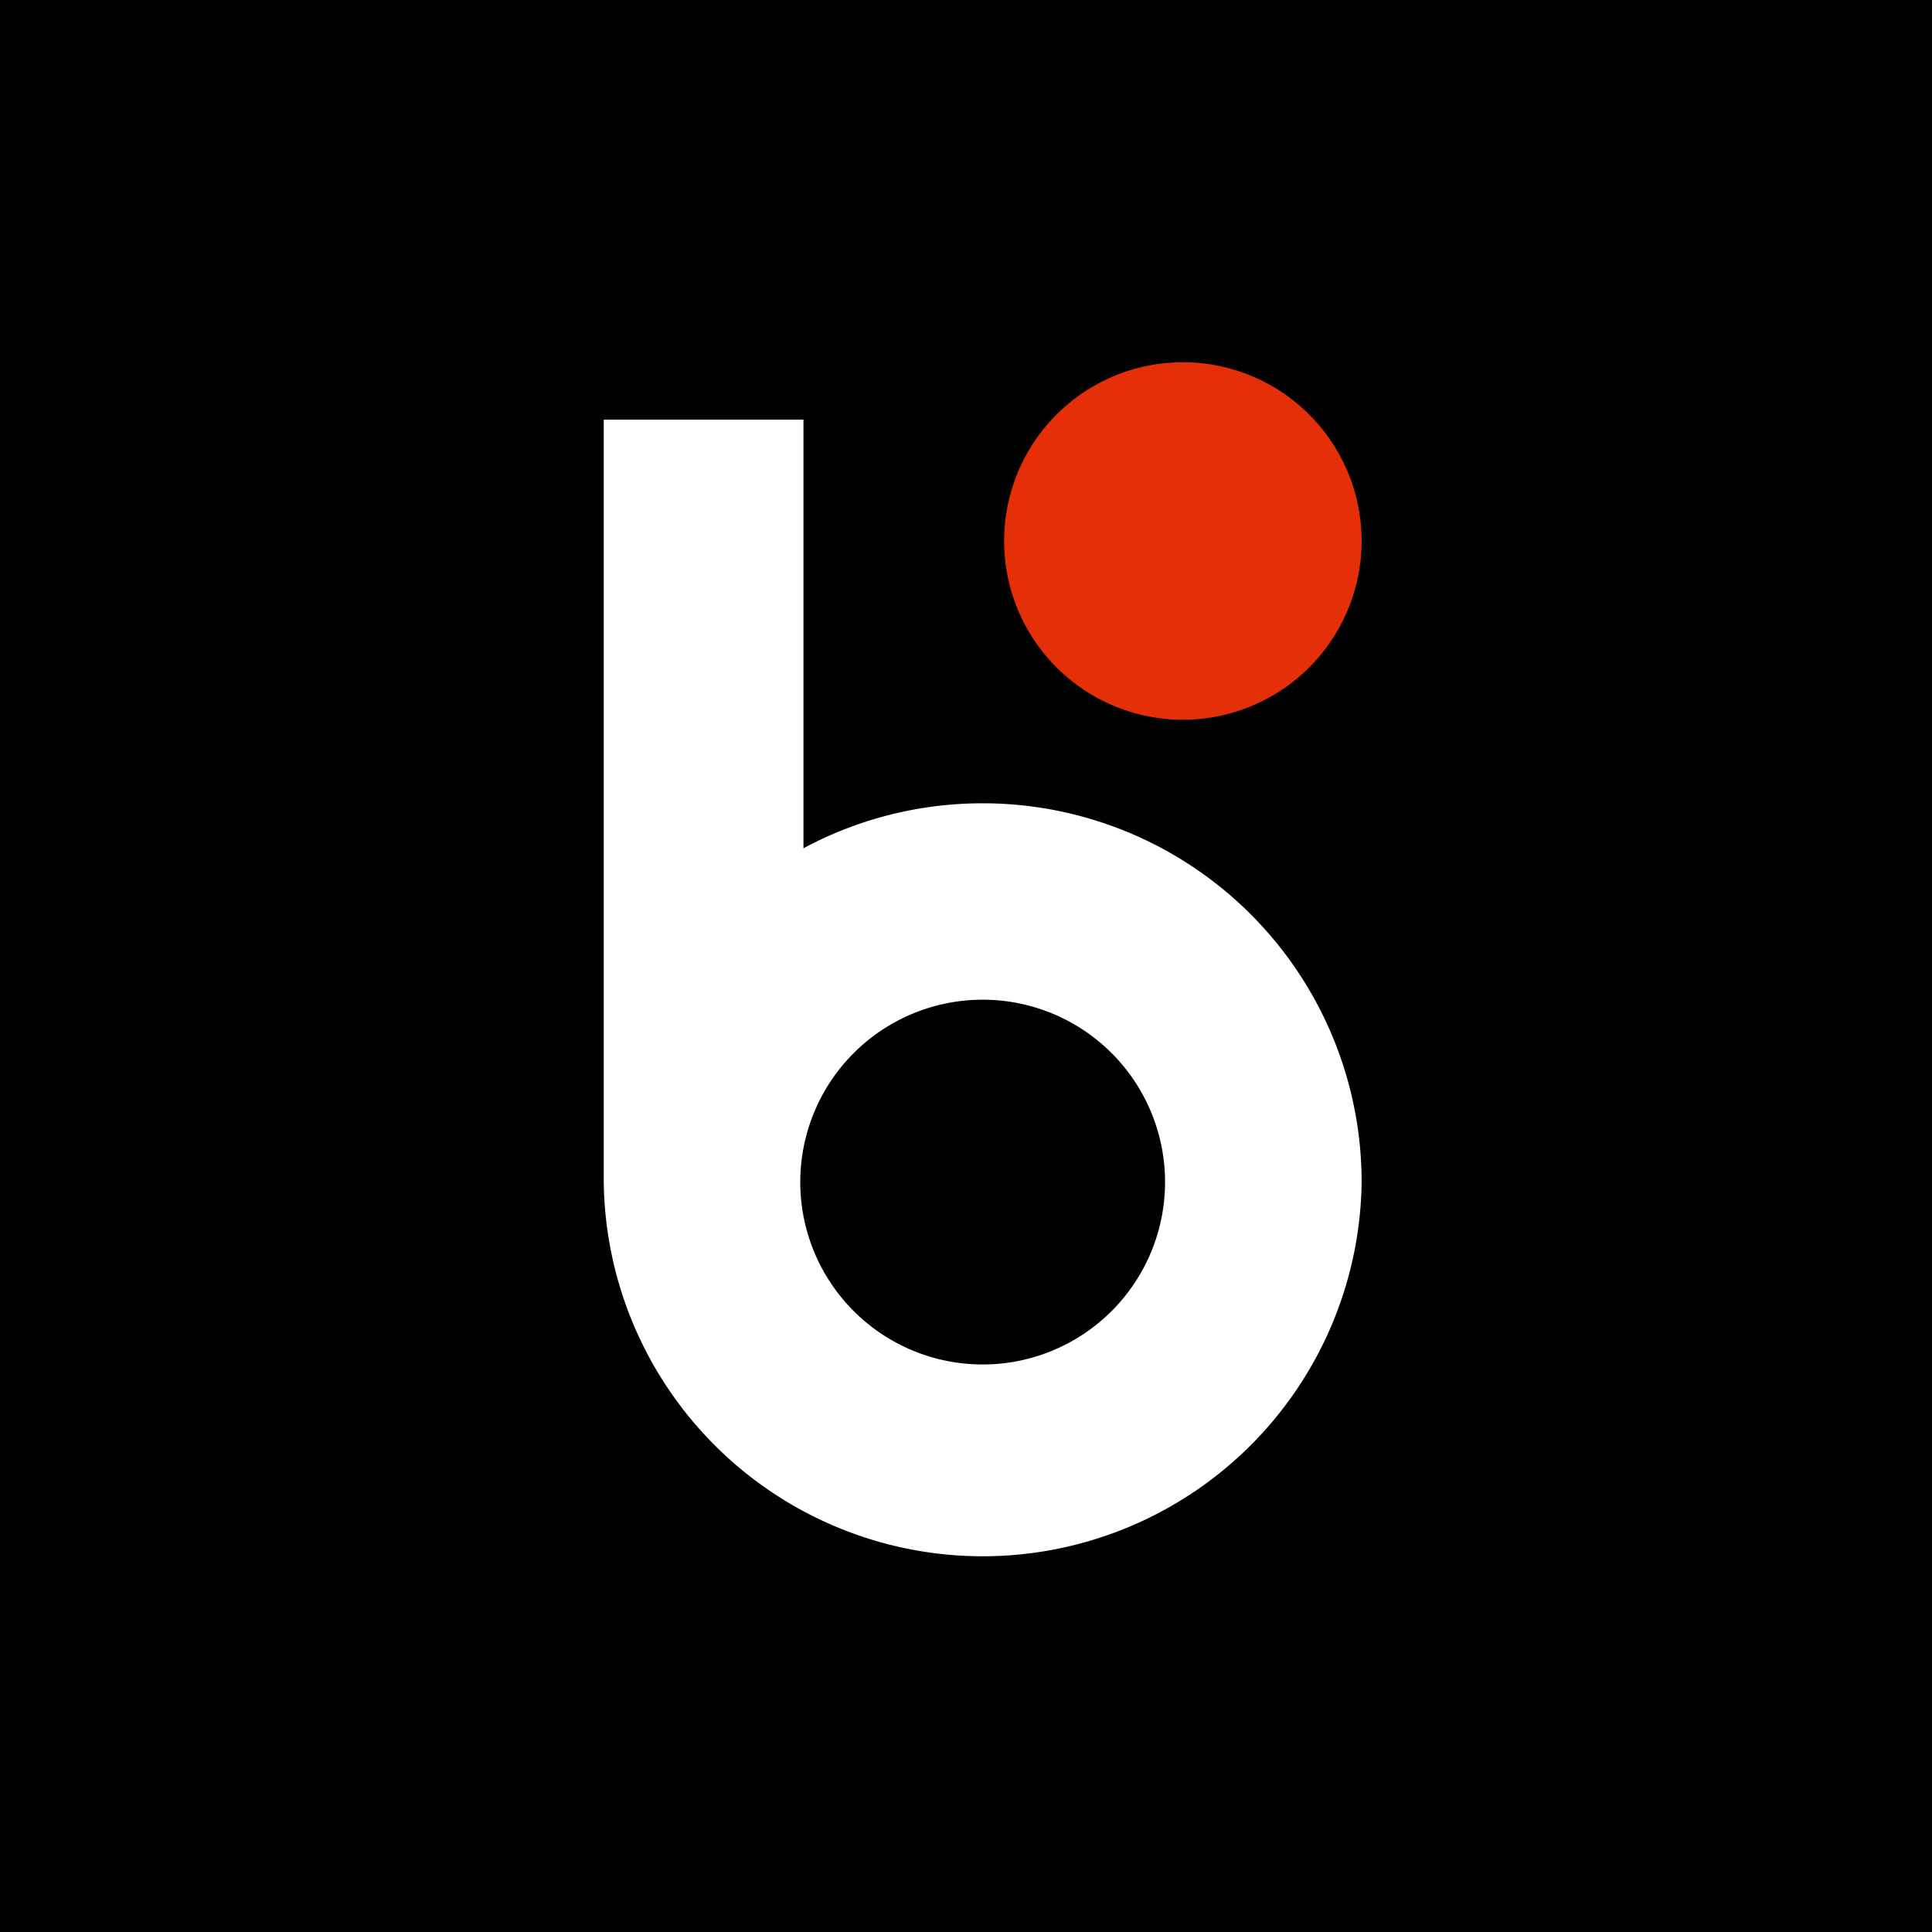 <svg aria-hidden="true" width="32" height="32" viewBox="0 0 32 32" xmlns="http://www.w3.org/2000/svg" class="⚙     as-e3 as-z as-10 as-11 as-94 as-13 as-14 as-45 as-3 ⚙9ssu6z"><path fill="#010101" d="M0 0h32v32H0z"></path><path d="M16.276 13.305a6.268 6.268 0 0 0-2.968.745v-7.1H10v12.629a6.277 6.277 0 0 0 12.553 0 6.275 6.275 0 0 0-6.277-6.274Zm0 9.295a3.021 3.021 0 1 1 0-6.042 3.021 3.021 0 0 1 0 6.042Z" fill="#fff"></path><path d="M19.592 11.921a2.96 2.96 0 1 0 0-5.921 2.96 2.96 0 0 0 0 5.921Z" fill="url(#bi_blik__a_:rim:)"></path><defs><linearGradient id="bi_blik__a_:rim:" x1="103.397" y1="92.918" x2="521.926" y2="511.447" gradientUnits="userSpaceOnUse"><stop stop-color="#E52F08"></stop><stop offset="1" stop-color="#E94F96"></stop></linearGradient></defs></svg>